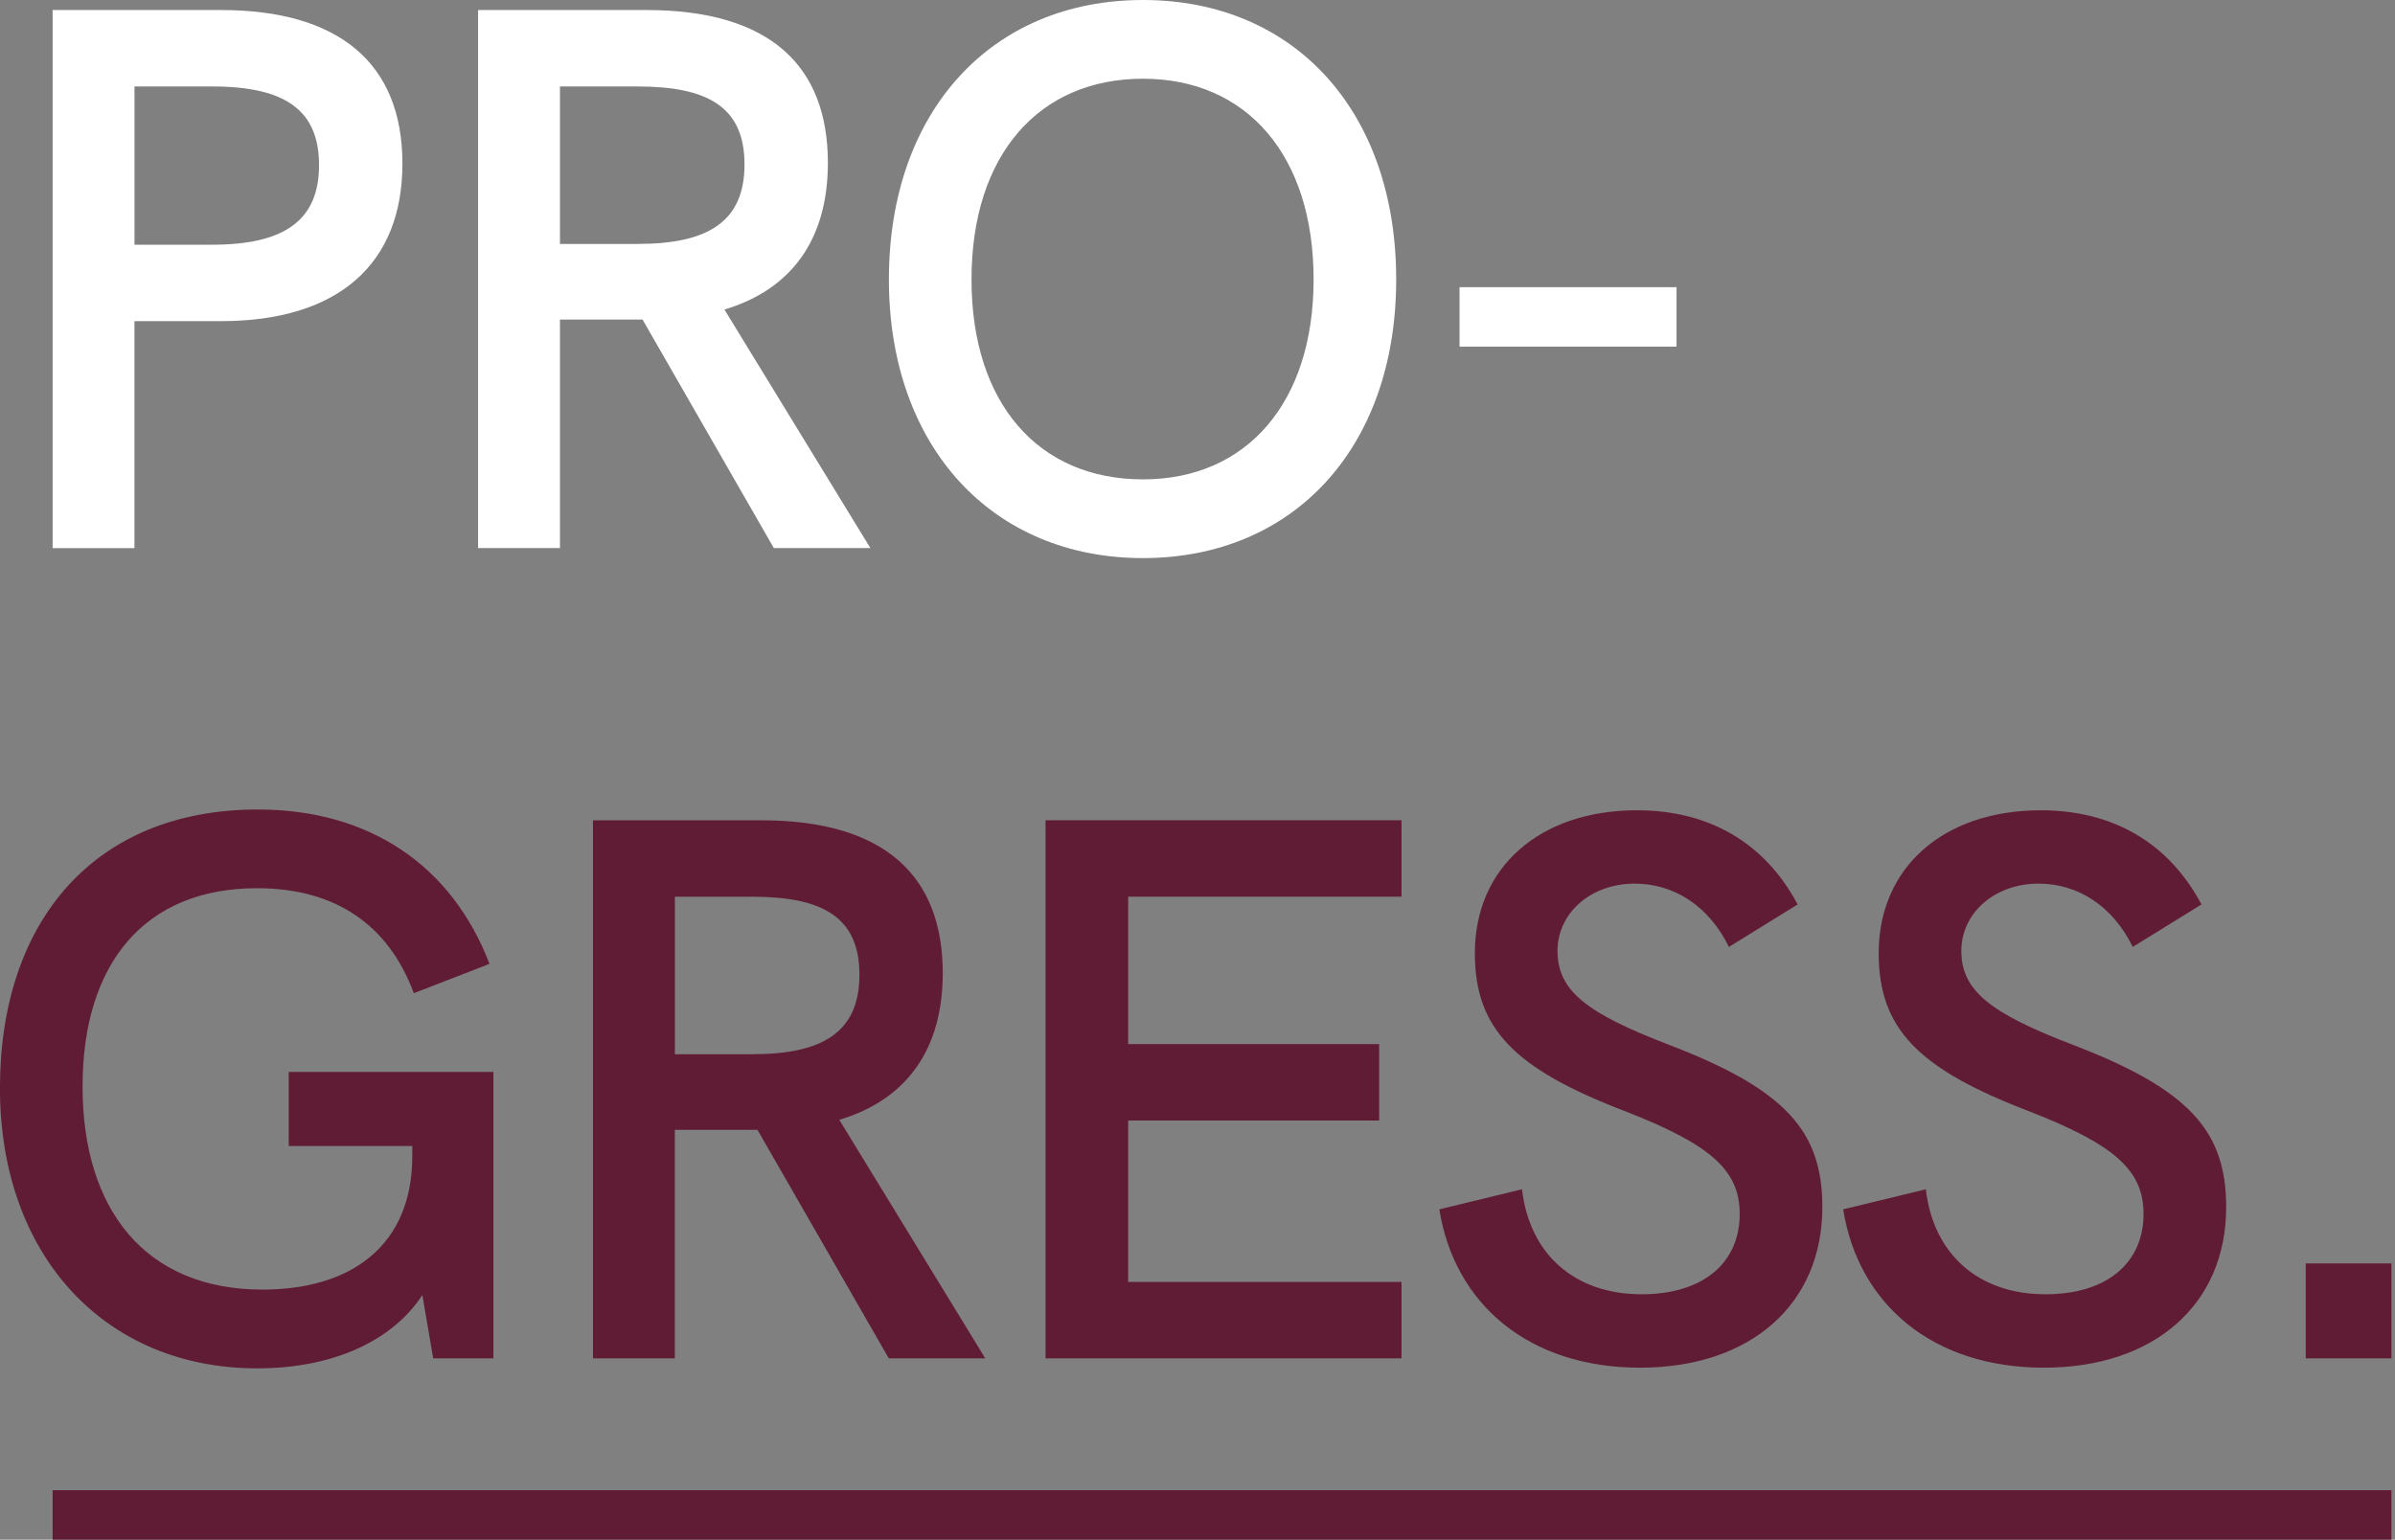 <?xml version="1.0" encoding="UTF-8"?> <svg xmlns="http://www.w3.org/2000/svg" width="325" height="209" fill="none"><rect width="100%" height="100%" fill="#808080" stroke="none"/><path d="M66.955 145.504v38.876h-8.173l-1.468-8.59c-4.193 6.394-12.366 9.952-22.424 9.952-20.645 0-34.896-15.295-34.896-38.036 0-22.742 12.889-37.826 34.995-37.826 15.09 0 26.3 7.546 31.437 20.956l-10.27 3.981c-3.458-9.324-10.686-14.25-21.273-14.25-15.301 0-23.68 10.269-23.68 26.927s8.49 27.556 24.414 27.556c12.049 0 20.328-5.972 20.328-18.126v-1.362H39.182v-10.058h27.773ZM120.605 184.38l-17.815-31.014H91.575v31.014h-11.11v-73.032h22.841c16.869 0 24.626 7.651 24.626 20.745 0 10.375-4.926 17.186-14.039 19.911l19.805 32.376h-13.1.007Zm-18.443-41.284c9.535 0 14.462-3.041 14.462-10.792 0-7.75-4.927-10.58-14.462-10.58H91.581v21.379h10.581v-.007ZM141.878 111.342h48.306v10.375h-37.091v20.011h34.056v10.375h-34.056v21.902h37.091v10.375h-48.306v-73.038ZM195.316 164.158l11.215-2.724c1.045 8.907 7.228 14.25 16.241 14.25 8.385 0 13.305-4.298 13.305-10.898 0-5.971-3.981-9.43-15.507-13.933-15.09-5.766-20.434-11.215-20.434-21.478 0-11.632 8.802-19.389 22.008-19.389 9.641 0 17.286 4.298 21.795 12.783l-9.324 5.766c-2.724-5.555-7.439-8.59-12.782-8.59-6.077 0-10.481 4.086-10.481 9.119 0 5.448 3.981 8.484 15.196 12.782 15.824 6.077 20.744 11.738 20.744 22.007 0 13.206-9.747 21.796-24.732 21.796-14.984 0-25.148-8.484-27.244-21.478v-.013ZM250.116 164.158l11.215-2.724c1.045 8.907 7.228 14.25 16.241 14.25 8.385 0 13.305-4.298 13.305-10.898 0-5.971-3.981-9.43-15.507-13.933-15.09-5.766-20.433-11.215-20.433-21.478 0-11.632 8.801-19.389 22.007-19.389 9.641 0 17.286 4.298 21.796 12.783l-9.324 5.766c-2.725-5.555-7.44-8.59-12.783-8.59-6.077 0-10.481 4.086-10.481 9.119 0 5.448 3.981 8.484 15.196 12.782 15.824 6.077 20.744 11.738 20.744 22.007 0 13.206-9.747 21.796-24.731 21.796-14.985 0-25.149-8.484-27.245-21.478v-.013ZM312.885 171.492h11.631v12.888h-11.631v-12.888Z" fill="#611C35"></path><path d="M7.141 1.362h22.84c16.03 0 24.627 7.228 24.627 20.85 0 13.623-8.696 21.38-24.626 21.38H18.244V74.4H7.141V1.362Zm21.69 31.854c9.952 0 14.462-3.458 14.462-10.792S38.89 11.738 28.831 11.738h-10.58v21.478h10.58ZM105.01 74.394 87.195 43.38H75.987v31.014h-11.11V1.362h22.841c16.869 0 24.626 7.651 24.626 20.745 0 10.375-4.926 17.186-14.04 19.91l19.806 32.377h-13.1ZM86.567 33.11c9.536 0 14.462-3.041 14.462-10.792 0-7.75-4.926-10.58-14.462-10.58h-10.58v21.379h10.58v-.007ZM120.623 37.931C120.623 15.091 134.556 0 155.096 0c20.539 0 34.366 15.09 34.366 37.931 0 22.84-13.933 37.825-34.366 37.825-20.434 0-34.473-15.09-34.473-37.825Zm57.631 0c0-16.763-9.014-27.245-23.158-27.245-14.145 0-23.264 10.376-23.264 27.245 0 16.87 9.119 27.139 23.264 27.139 14.144 0 23.158-10.481 23.158-27.139ZM198.059 38.982h29.446v8.068h-29.446v-8.068Z" fill="#fff"></path><path d="M324.516 202.282H7.141V209h317.375v-6.718Z" fill="#611C35"></path></svg> 